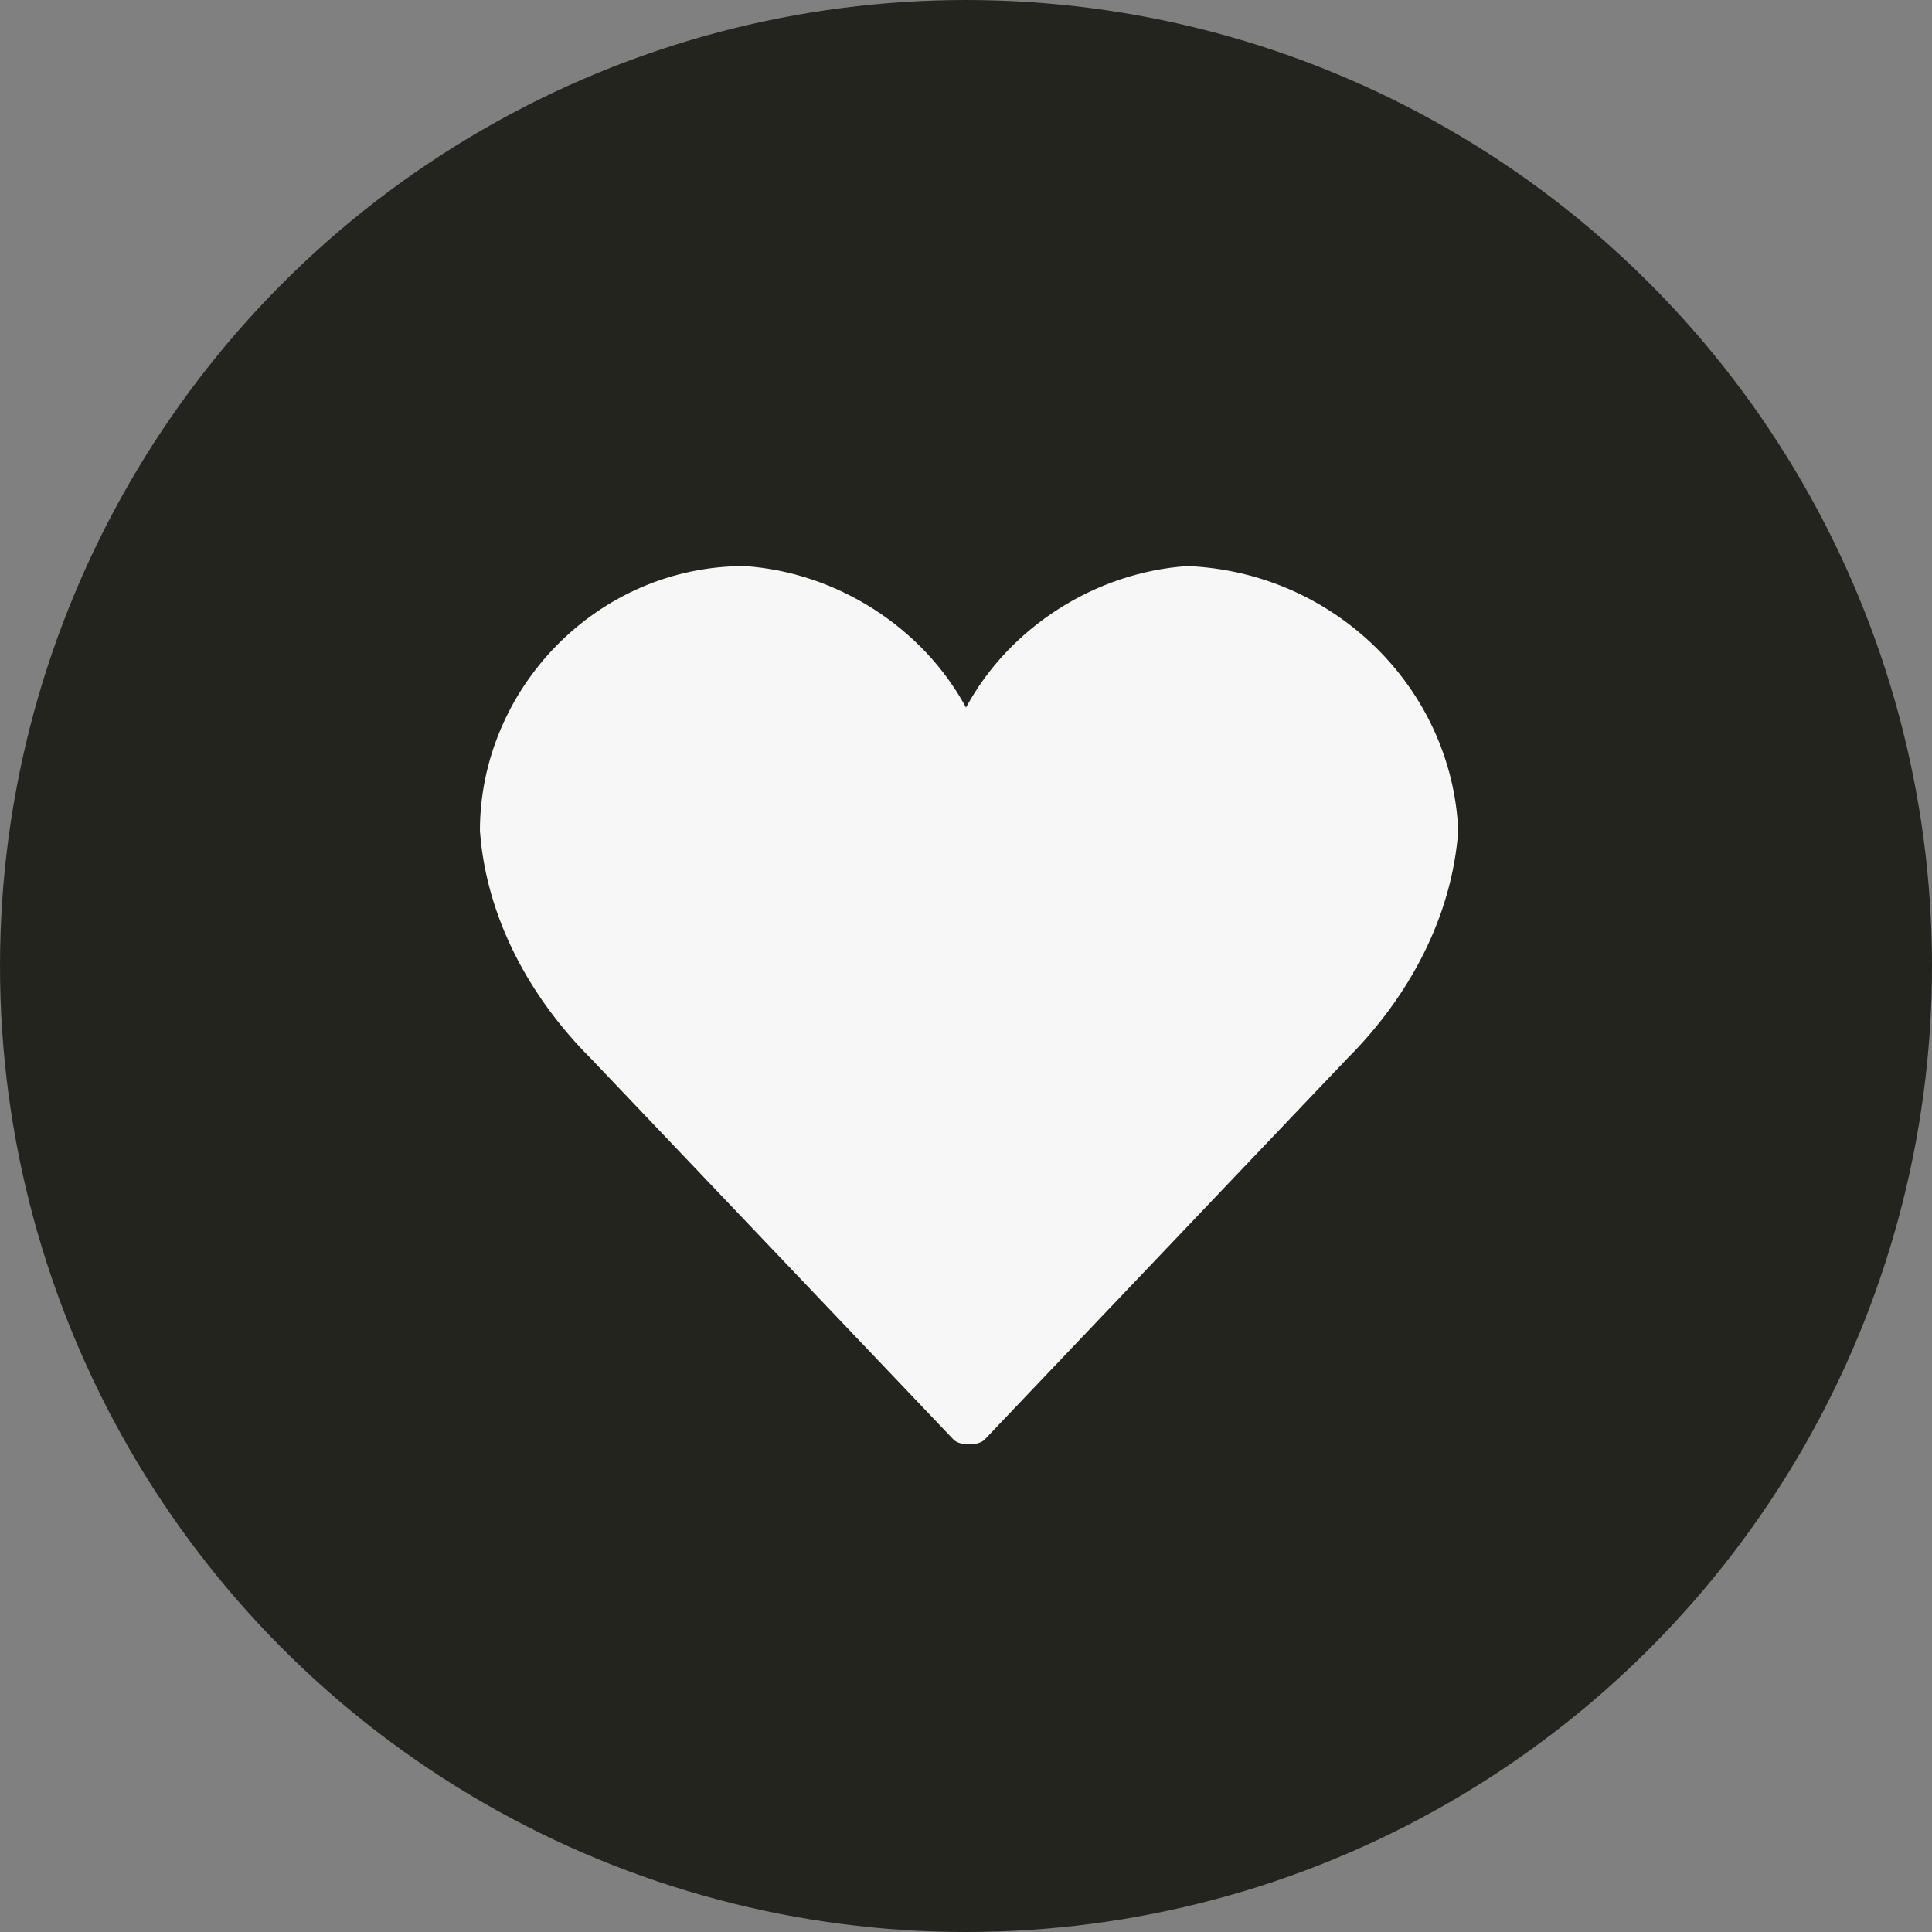 <?xml version="1.0" encoding="utf-8"?>
<!-- Generator: Adobe Illustrator 25.2.3, SVG Export Plug-In . SVG Version: 6.00 Build 0)  -->
<svg version="1.1" id="Calque_1" xmlns="http://www.w3.org/2000/svg" xmlns:xlink="http://www.w3.org/1999/xlink" x="0px" y="0px"
	 viewBox="0 0 31.4 31.4" style="enable-background:new 0 0 31.4 31.4;" xml:space="preserve">
<rect x="0" y="0" width="31.4" height="31.4" fill="#808080" stroke="none"/>
<style type="text/css">
	.st0{fill:#24241F;}
	.st1{fill:#F7F7F7;}
</style>
<g id="Groupe_73">
	<circle id="Ellipse_4" class="st0" cx="15.7" cy="15.7" r="15.7"/>
	<path id="Tracé_80" class="st1" d="M19.3,9.2c-1.5,0.1-2.9,1-3.6,2.3c-0.7-1.3-2.1-2.2-3.6-2.3c-2.4,0-4.3,2-4.3,4.3
		c0.1,1.4,0.8,2.7,1.8,3.7l5.9,6.2c0.1,0.1,0.4,0.1,0.5,0l5.9-6.2c1-1,1.7-2.3,1.8-3.7C23.6,11.2,21.7,9.3,19.3,9.2z"/>
</g>
</svg>
